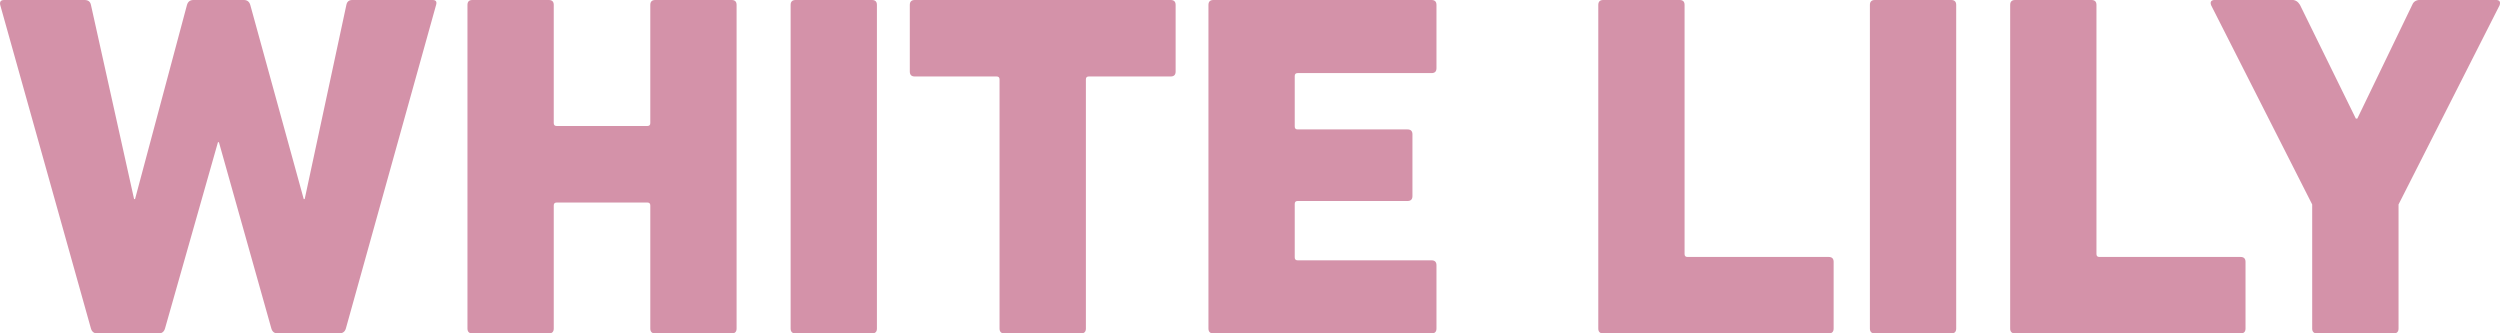 <?xml version="1.0" encoding="UTF-8"?>
<svg id="Ebene_2" data-name="Ebene 2" xmlns="http://www.w3.org/2000/svg" viewBox="0 0 392.28 52.32">
  <defs>
    <style>
      .cls-1 {
        fill: #d492a9;
      }
    </style>
  </defs>
  <g id="Ebene_1-2" data-name="Ebene 1">
    <g>
      <path class="cls-1" d="M43.58,52.32c-.51,0-.85-.26-1-.77l-8.23-29.24h-.15l-8.31,29.24c-.15.51-.49.77-1,.77h-9.62c-.51,0-.85-.26-1-.77L.03.77c-.1-.51.1-.77.62-.77h12.62c.56,0,.9.26,1,.77l6.77,30.47h.15L29.34.77c.15-.51.49-.77,1-.77h7.93c.51,0,.85.26,1,.77l8.39,30.47h.15L54.35.77c.1-.51.41-.77.92-.77h12.62c.51,0,.69.26.54.77l-14.16,50.78c-.15.51-.51.77-1.08.77h-9.62Z"/>
      <path class="cls-1" d="M73.35.77c0-.51.26-.77.77-.77h12c.51,0,.77.26.77.77v18.54c0,.31.15.46.46.46h14.23c.31,0,.46-.15.46-.46V.77c0-.51.26-.77.77-.77h12c.51,0,.77.26.77.77v50.78c0,.51-.26.77-.77.77h-12c-.51,0-.77-.26-.77-.77v-19.31c0-.31-.15-.46-.46-.46h-14.23c-.31,0-.46.15-.46.46v19.31c0,.51-.26.77-.77.77h-12c-.51,0-.77-.26-.77-.77V.77Z"/>
      <path class="cls-1" d="M124.06.77c0-.51.26-.77.77-.77h12c.51,0,.77.26.77.77v50.78c0,.51-.26.77-.77.77h-12c-.51,0-.77-.26-.77-.77V.77Z"/>
      <path class="cls-1" d="M157.61,52.32c-.51,0-.77-.26-.77-.77V12.46c0-.31-.15-.46-.46-.46h-12.85c-.51,0-.77-.26-.77-.77V.77c0-.51.26-.77.77-.77h40.17c.51,0,.77.26.77.77v10.46c0,.51-.26.77-.77.77h-12.85c-.31,0-.46.15-.46.46v39.09c0,.51-.26.77-.77.77h-12Z"/>
      <path class="cls-1" d="M189.62.77c0-.51.26-.77.77-.77h34.24c.51,0,.77.26.77.77v9.93c0,.51-.26.77-.77.77h-21.01c-.31,0-.46.15-.46.46v7.92c0,.31.15.46.46.46h17.24c.51,0,.77.26.77.77v9.69c0,.51-.26.77-.77.77h-17.24c-.31,0-.46.15-.46.46v8.39c0,.31.15.46.46.46h21.01c.51,0,.77.26.77.77v9.93c0,.51-.26.77-.77.77h-34.24c-.51,0-.77-.26-.77-.77V.77Z"/>
      <path class="cls-1" d="M250.79.77c0-.51.26-.77.77-.77h12c.51,0,.77.26.77.77v39.09c0,.31.15.46.46.46h22.16c.51,0,.77.26.77.77v10.46c0,.51-.26.77-.77.77h-35.39c-.51,0-.77-.26-.77-.77V.77Z"/>
      <path class="cls-1" d="M293.41.77c0-.51.26-.77.77-.77h12c.51,0,.77.26.77.77v50.78c0,.51-.26.77-.77.77h-12c-.51,0-.77-.26-.77-.77V.77Z"/>
      <path class="cls-1" d="M315.42.77c0-.51.26-.77.77-.77h12c.51,0,.77.26.77.77v39.09c0,.31.15.46.46.46h22.16c.51,0,.77.26.77.77v10.46c0,.51-.26.77-.77.77h-35.39c-.51,0-.77-.26-.77-.77V.77Z"/>
      <path class="cls-1" d="M363.58,52.32c-.51,0-.77-.26-.77-.77v-19.47l-15.85-31.24c-.21-.56,0-.85.62-.85h12.08c.51,0,.92.26,1.23.77l8.77,17.85h.23l8.62-17.85c.2-.51.62-.77,1.23-.77h11.85c.62,0,.82.28.62.85l-15.85,31.24v19.47c0,.51-.26.77-.77.77h-12Z"/>
    </g>
  </g>
</svg>